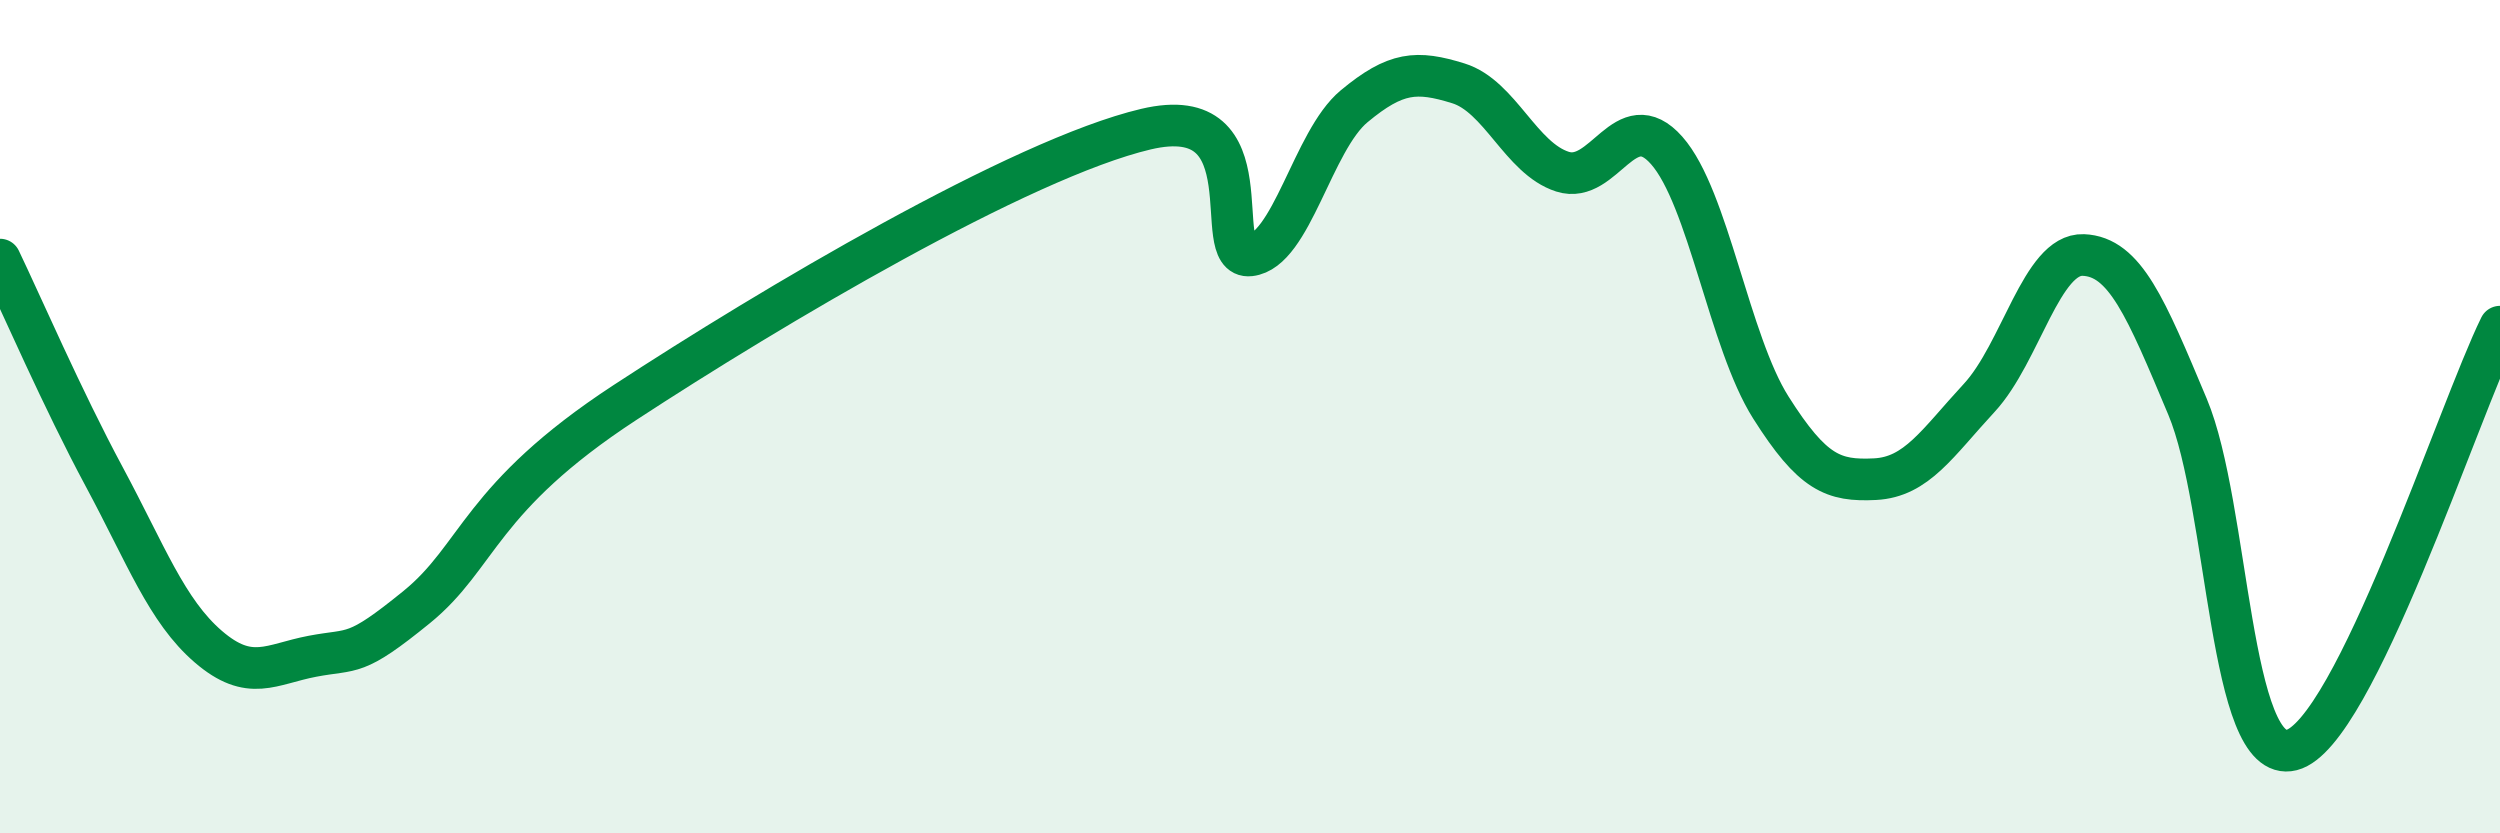
    <svg width="60" height="20" viewBox="0 0 60 20" xmlns="http://www.w3.org/2000/svg">
      <path
        d="M 0,6.23 C 0.5,7.27 1.5,9.58 2.5,11.44 C 3.5,13.3 4,14.66 5,15.52 C 6,16.38 6.5,15.94 7.5,15.75 C 8.5,15.56 8.5,15.79 10,14.57 C 11.5,13.35 11.5,11.95 15,9.66 C 18.5,7.37 24.5,3.81 27.5,3.1 C 30.5,2.39 29,6.24 30,6.13 C 31,6.02 31.5,3.38 32.5,2.55 C 33.5,1.72 34,1.69 35,2 C 36,2.31 36.5,3.8 37.5,4.12 C 38.5,4.44 39,2.48 40,3.61 C 41,4.74 41.5,8.2 42.5,9.78 C 43.5,11.36 44,11.55 45,11.5 C 46,11.45 46.5,10.63 47.5,9.55 C 48.5,8.47 49,6.08 50,6.12 C 51,6.16 51.5,7.38 52.5,9.76 C 53.5,12.14 53.5,18.38 55,18 C 56.5,17.62 59,9.87 60,7.84L60 20L0 20Z"
        fill="#008740"
        opacity="0.1"
        stroke-linecap="round"
        stroke-linejoin="round"
      />
      <path
        d="M 0,6.23 C 0.5,7.27 1.5,9.58 2.5,11.44 C 3.5,13.3 4,14.66 5,15.52 C 6,16.38 6.5,15.94 7.5,15.75 C 8.5,15.56 8.5,15.79 10,14.57 C 11.5,13.35 11.5,11.95 15,9.66 C 18.5,7.37 24.5,3.81 27.5,3.1 C 30.5,2.39 29,6.24 30,6.13 C 31,6.02 31.5,3.38 32.5,2.55 C 33.5,1.72 34,1.69 35,2 C 36,2.31 36.5,3.8 37.5,4.12 C 38.5,4.44 39,2.48 40,3.61 C 41,4.74 41.5,8.2 42.5,9.78 C 43.5,11.36 44,11.55 45,11.5 C 46,11.45 46.5,10.63 47.5,9.55 C 48.5,8.47 49,6.08 50,6.12 C 51,6.16 51.5,7.38 52.5,9.76 C 53.5,12.14 53.5,18.38 55,18 C 56.5,17.62 59,9.87 60,7.84"
        stroke="#008740"
        stroke-width="1"
        fill="none"
        stroke-linecap="round"
        stroke-linejoin="round"
      />
    </svg>
  